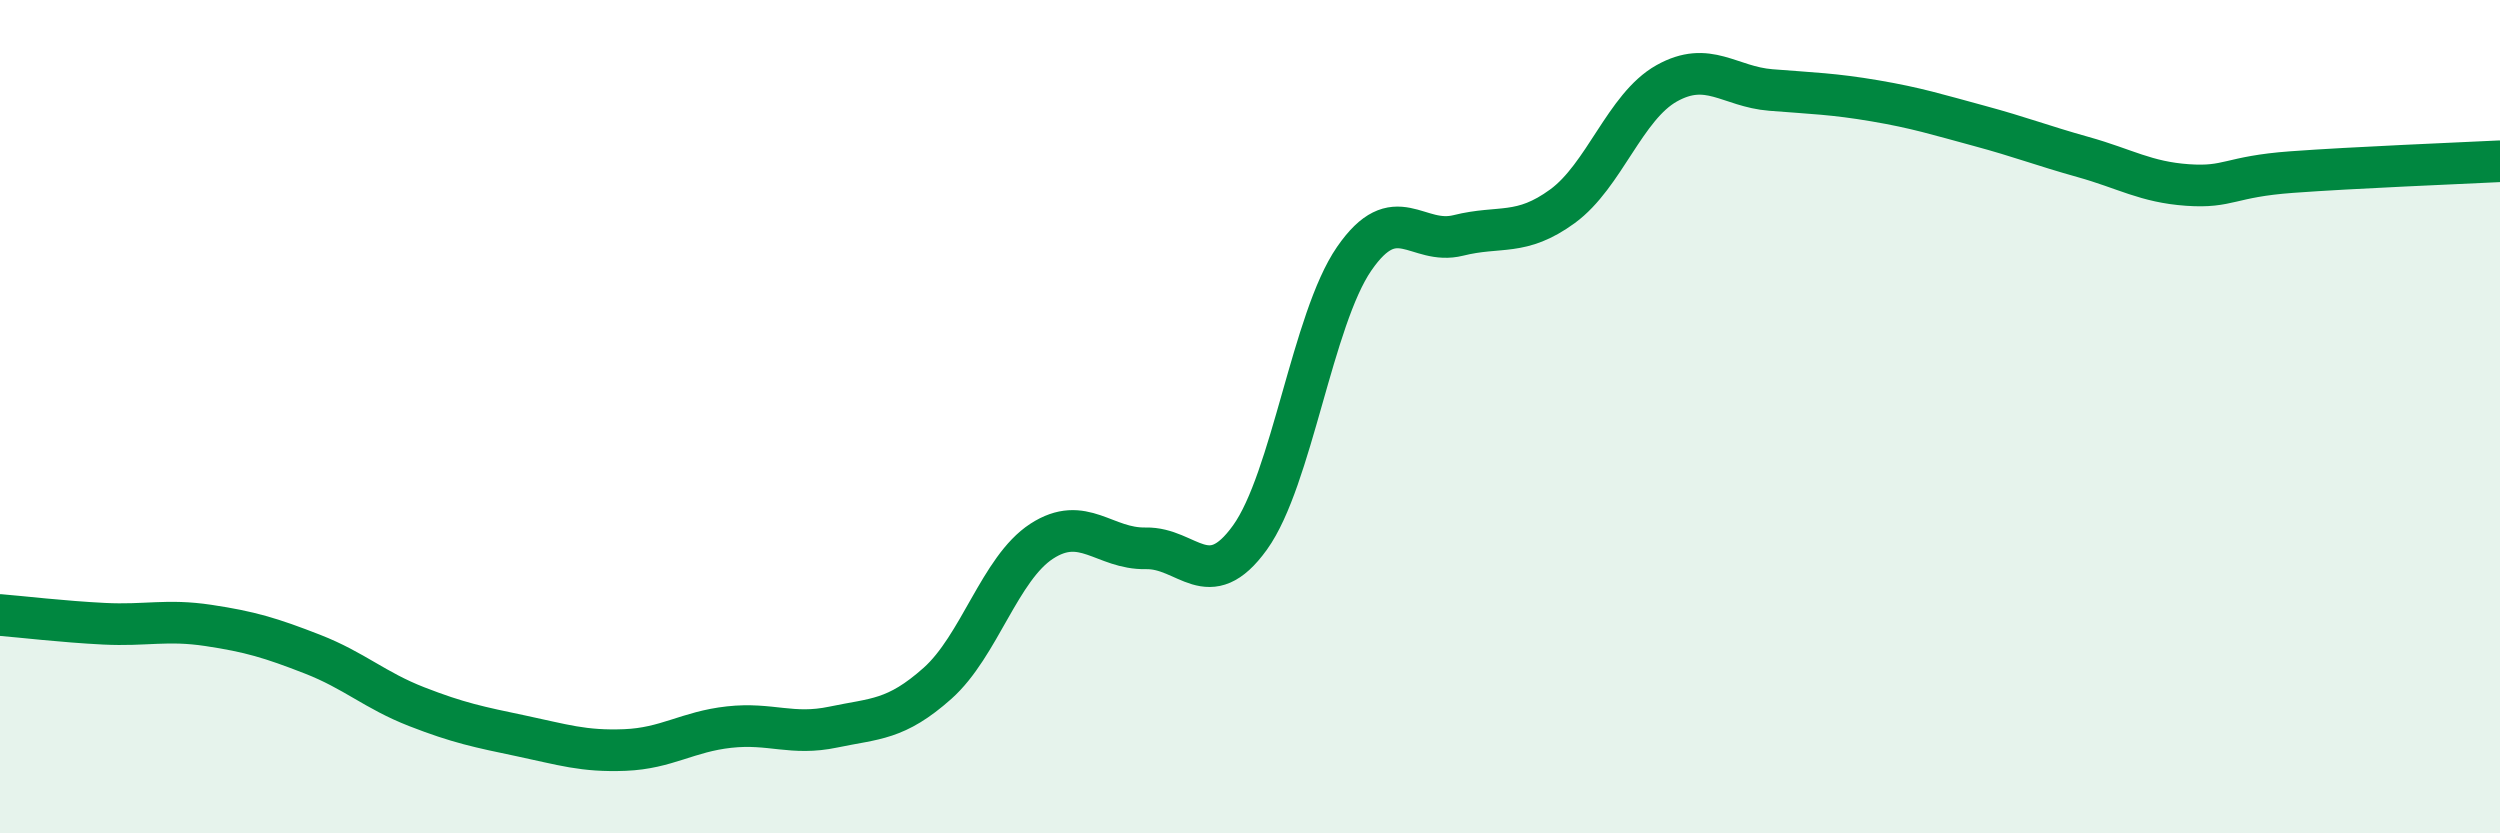 
    <svg width="60" height="20" viewBox="0 0 60 20" xmlns="http://www.w3.org/2000/svg">
      <path
        d="M 0,14.76 C 0.5,14.8 1.5,14.92 2.5,14.97 C 3.5,15.02 4,14.86 5,15.01 C 6,15.16 6.5,15.31 7.5,15.7 C 8.5,16.09 9,16.57 10,16.96 C 11,17.35 11.5,17.45 12.5,17.66 C 13.5,17.87 14,18.04 15,18 C 16,17.96 16.5,17.56 17.5,17.45 C 18.5,17.34 19,17.66 20,17.45 C 21,17.24 21.5,17.29 22.5,16.4 C 23.5,15.51 24,13.64 25,12.99 C 26,12.34 26.5,13.18 27.5,13.16 C 28.5,13.14 29,14.29 30,12.9 C 31,11.51 31.5,7.66 32.5,6.21 C 33.5,4.76 34,5.9 35,5.65 C 36,5.4 36.5,5.68 37.5,4.95 C 38.5,4.22 39,2.56 40,2 C 41,1.44 41.5,2.08 42.5,2.16 C 43.5,2.24 44,2.25 45,2.42 C 46,2.59 46.5,2.75 47.5,3.02 C 48.5,3.29 49,3.49 50,3.77 C 51,4.05 51.5,4.37 52.5,4.44 C 53.5,4.51 53.5,4.24 55,4.13 C 56.5,4.02 59,3.92 60,3.87L60 20L0 20Z"
        fill="#008740"
        opacity="0.1"
        stroke-linecap="round"
        stroke-linejoin="round"
      />
      <path
        d="M 0,14.76 C 0.5,14.8 1.5,14.92 2.5,14.97 C 3.5,15.02 4,14.86 5,15.01 C 6,15.16 6.5,15.31 7.5,15.7 C 8.5,16.09 9,16.57 10,16.96 C 11,17.35 11.5,17.45 12.5,17.66 C 13.5,17.87 14,18.04 15,18 C 16,17.96 16.5,17.56 17.5,17.45 C 18.5,17.34 19,17.66 20,17.45 C 21,17.24 21.5,17.29 22.5,16.4 C 23.5,15.51 24,13.64 25,12.99 C 26,12.34 26.5,13.18 27.5,13.16 C 28.5,13.14 29,14.29 30,12.9 C 31,11.51 31.5,7.66 32.5,6.21 C 33.5,4.76 34,5.9 35,5.65 C 36,5.4 36.5,5.68 37.5,4.95 C 38.5,4.22 39,2.56 40,2 C 41,1.44 41.5,2.08 42.5,2.16 C 43.5,2.24 44,2.25 45,2.42 C 46,2.59 46.5,2.75 47.5,3.02 C 48.5,3.29 49,3.49 50,3.77 C 51,4.05 51.5,4.37 52.5,4.44 C 53.5,4.51 53.5,4.24 55,4.13 C 56.5,4.02 59,3.92 60,3.87"
        stroke="#008740"
        stroke-width="1"
        fill="none"
        stroke-linecap="round"
        stroke-linejoin="round"
      />
    </svg>
  
